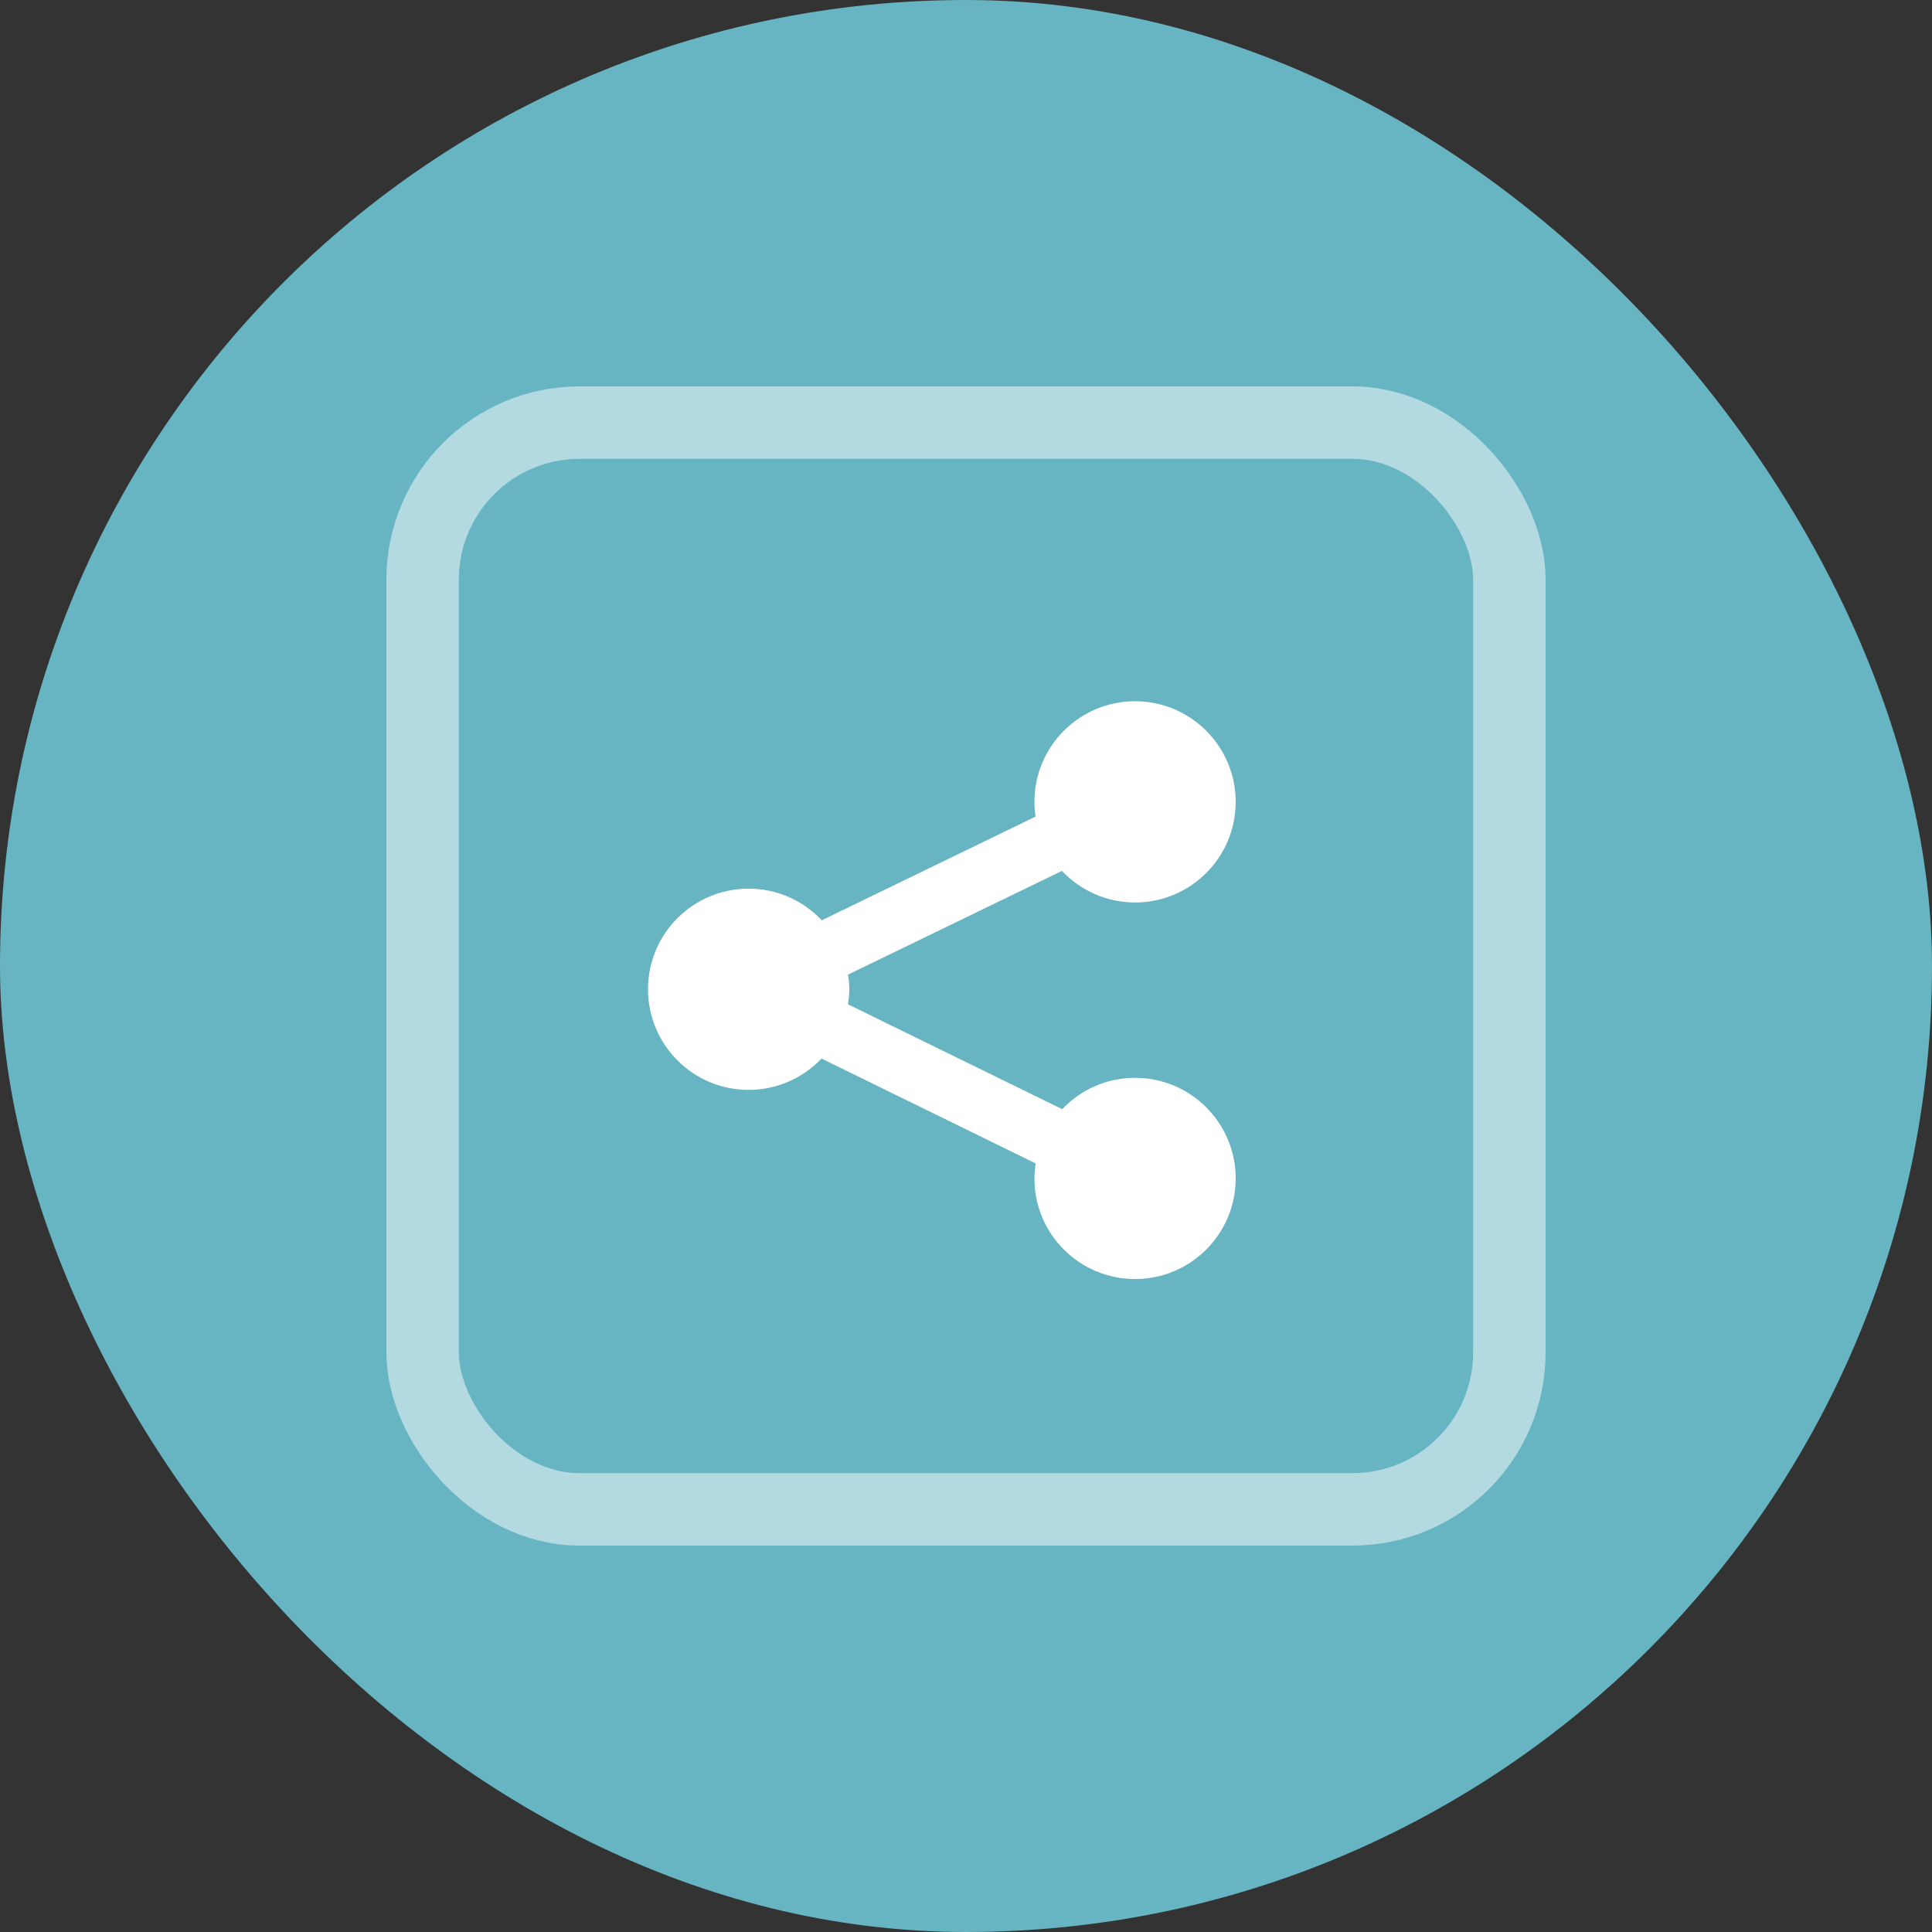 <svg width="32" height="32" viewBox="0 0 32 32" fill="none" xmlns="http://www.w3.org/2000/svg">
<rect x="0" y="0" width="32" height="32" fill="#333333" stroke="none"/>
<rect width="32" height="32" rx="16" fill="#67B4C2"/>
<rect opacity="0.5" x="7" y="7" width="18" height="18" rx="2.6" stroke="white" stroke-width="1.2" stroke-linecap="round" stroke-linejoin="round"/>
<path d="M18.8 17.852C18.325 17.852 17.897 18.052 17.593 18.371L14.046 16.635C14.058 16.553 14.067 16.47 14.067 16.385C14.067 16.303 14.059 16.222 14.047 16.142L17.589 14.425C17.893 14.746 18.323 14.948 18.8 14.948C19.72 14.948 20.467 14.202 20.467 13.282C20.467 12.361 19.72 11.615 18.8 11.615C17.88 11.615 17.133 12.361 17.133 13.282C17.133 13.365 17.141 13.445 17.153 13.525L13.611 15.243C13.307 14.921 12.878 14.719 12.4 14.719C11.479 14.719 10.733 15.465 10.733 16.385C10.733 17.306 11.479 18.052 12.4 18.052C12.875 18.052 13.303 17.852 13.607 17.533L17.154 19.27C17.142 19.351 17.133 19.434 17.133 19.519C17.133 20.439 17.88 21.185 18.8 21.185C19.72 21.185 20.467 20.439 20.467 19.519C20.467 18.598 19.72 17.852 18.8 17.852Z" fill="white"/>
</svg>
